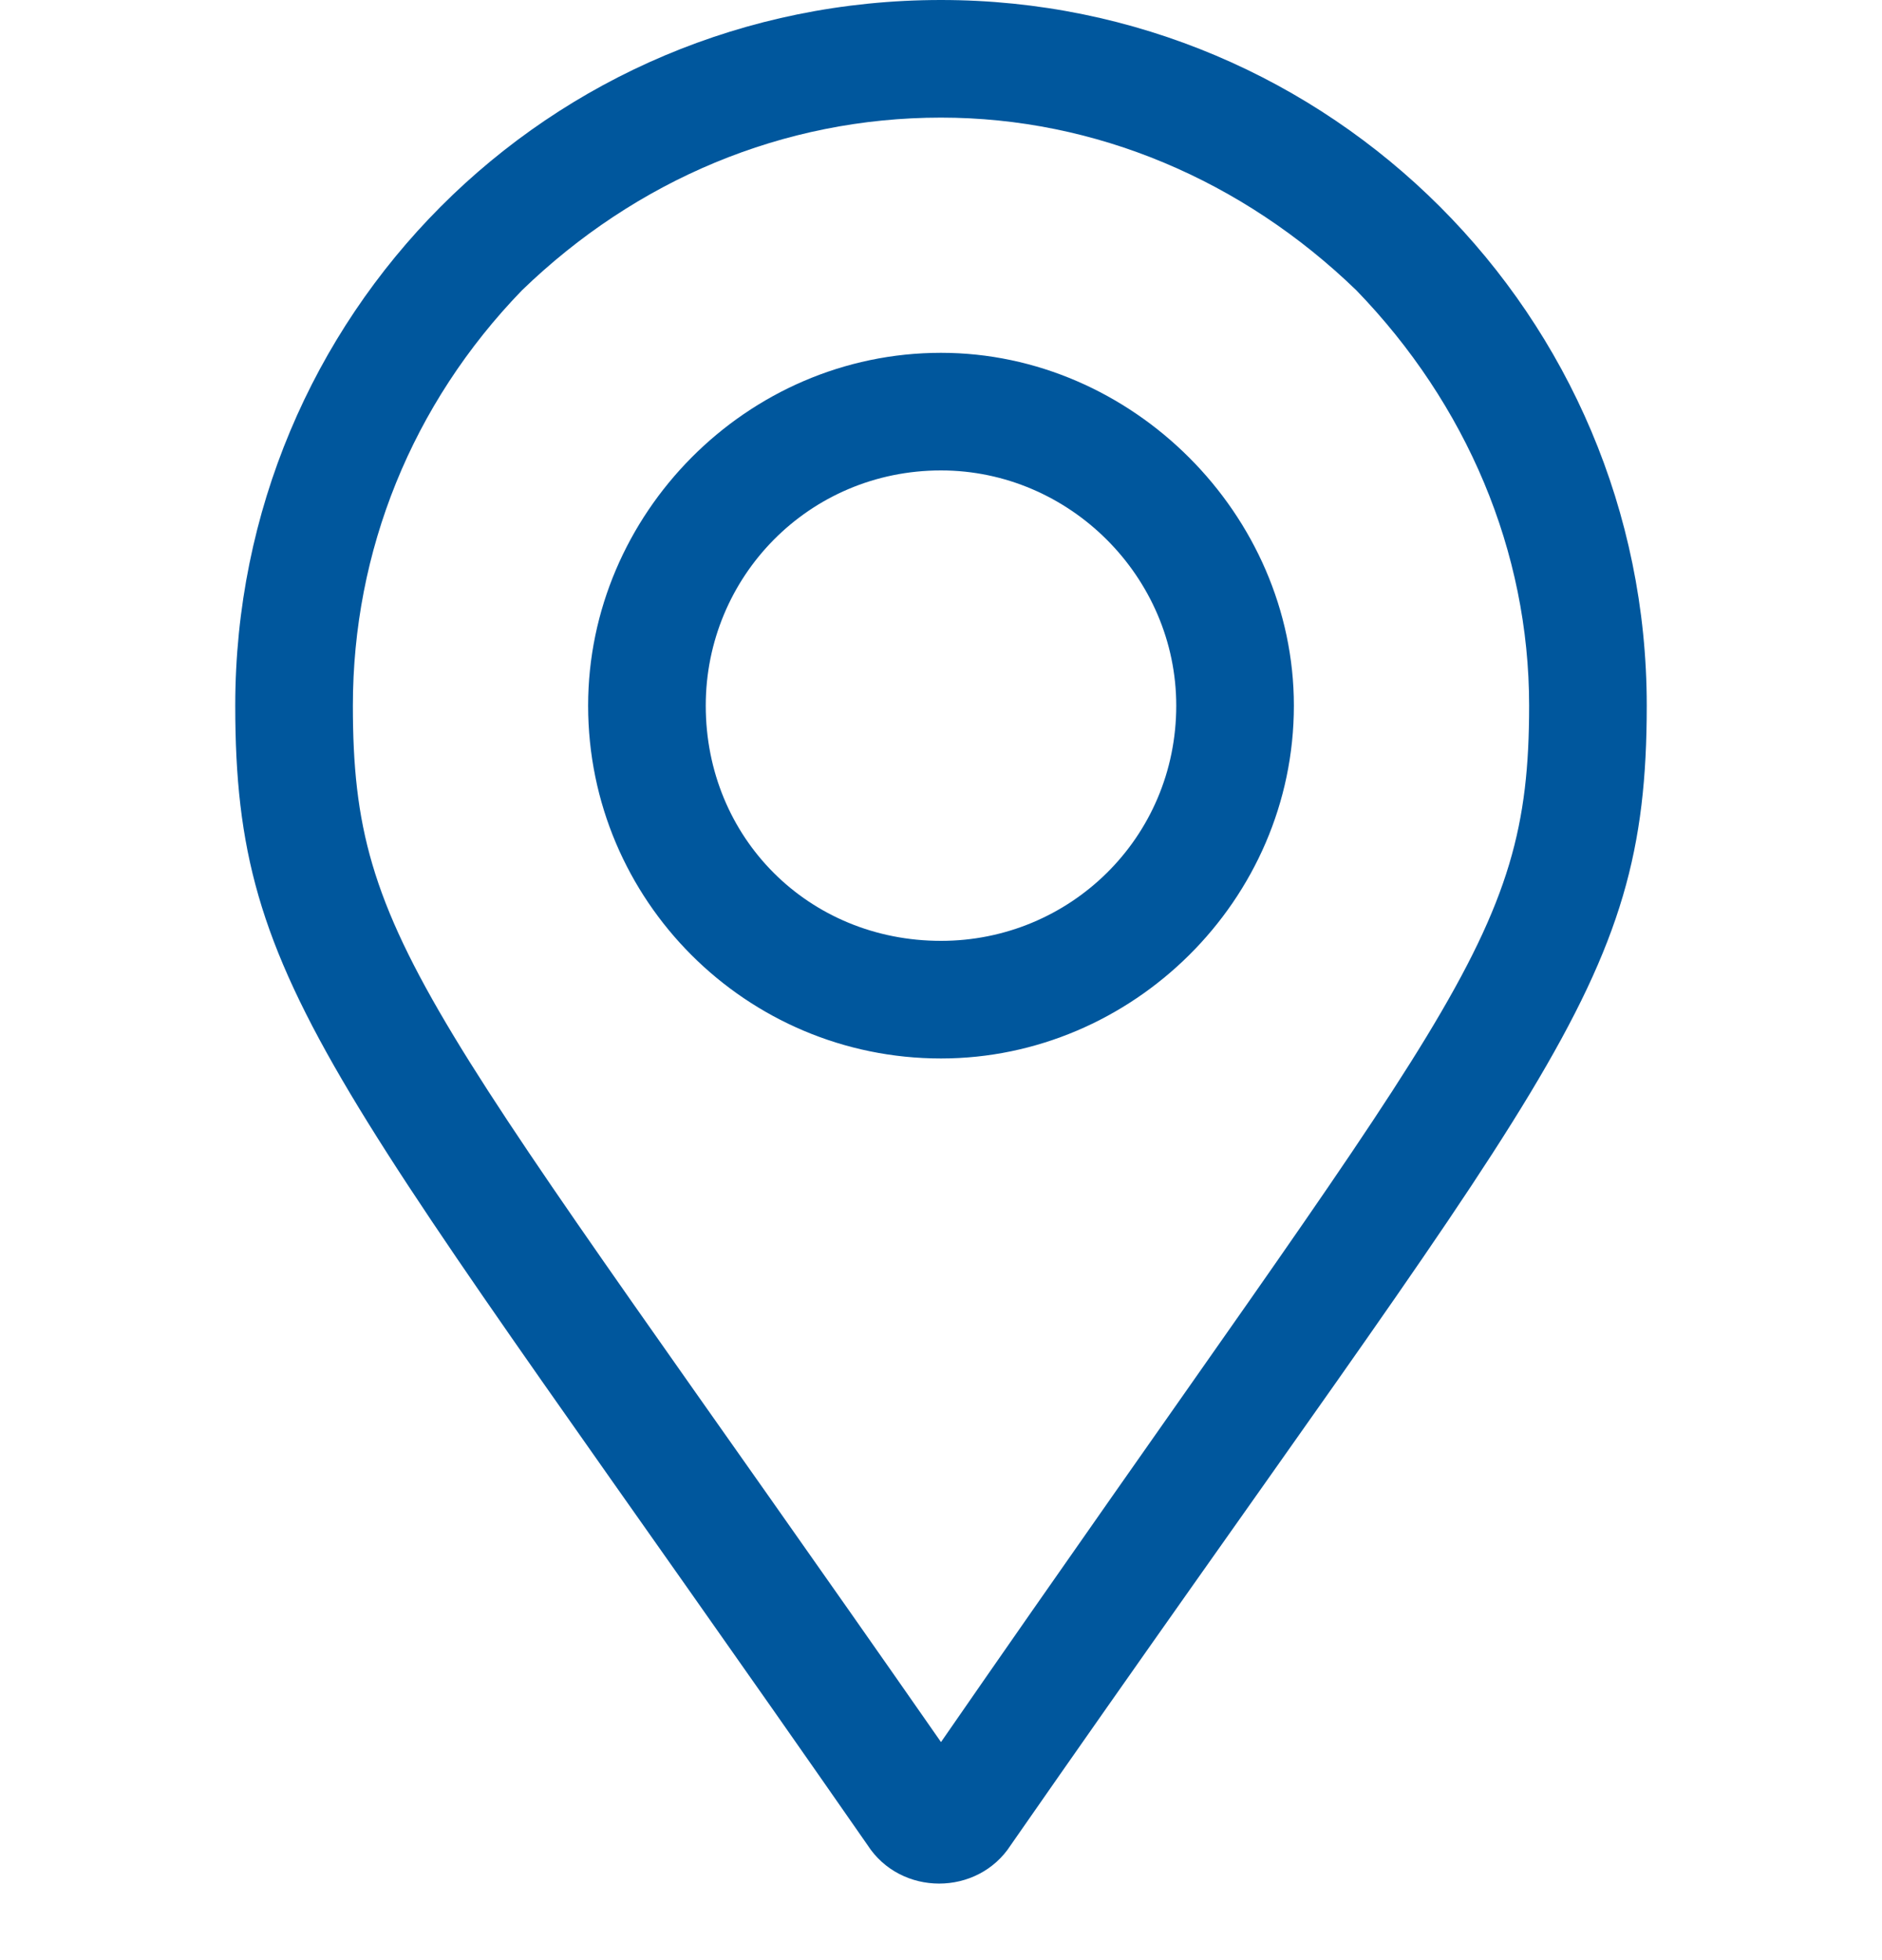 <svg width="24" height="25" viewBox="0 0 24 25" fill="none" xmlns="http://www.w3.org/2000/svg">
<path d="M12 4.5C14.438 4.5 16.5 6.562 16.5 9C16.5 11.484 14.438 13.5 12 13.5C9.516 13.5 7.5 11.484 7.5 9C7.5 6.562 9.516 4.5 12 4.5ZM12 12C13.641 12 15 10.688 15 9C15 7.359 13.641 6 12 6C10.312 6 9 7.359 9 9C9 10.688 10.312 12 12 12ZM12 0C16.969 0 21 4.031 21 9C21 12.656 19.734 13.688 12.891 23.531C12.469 24.188 11.484 24.188 11.062 23.531C4.219 13.688 3 12.656 3 9C3 4.031 6.984 0 12 0ZM12 22.219C18.516 12.797 19.5 12.047 19.5 9C19.5 7.031 18.703 5.156 17.297 3.703C15.844 2.297 13.969 1.5 12 1.5C9.984 1.5 8.109 2.297 6.656 3.703C5.25 5.156 4.5 7.031 4.5 9C4.5 12.047 5.438 12.797 12 22.219Z" fill="#00579D"/>
</svg>
